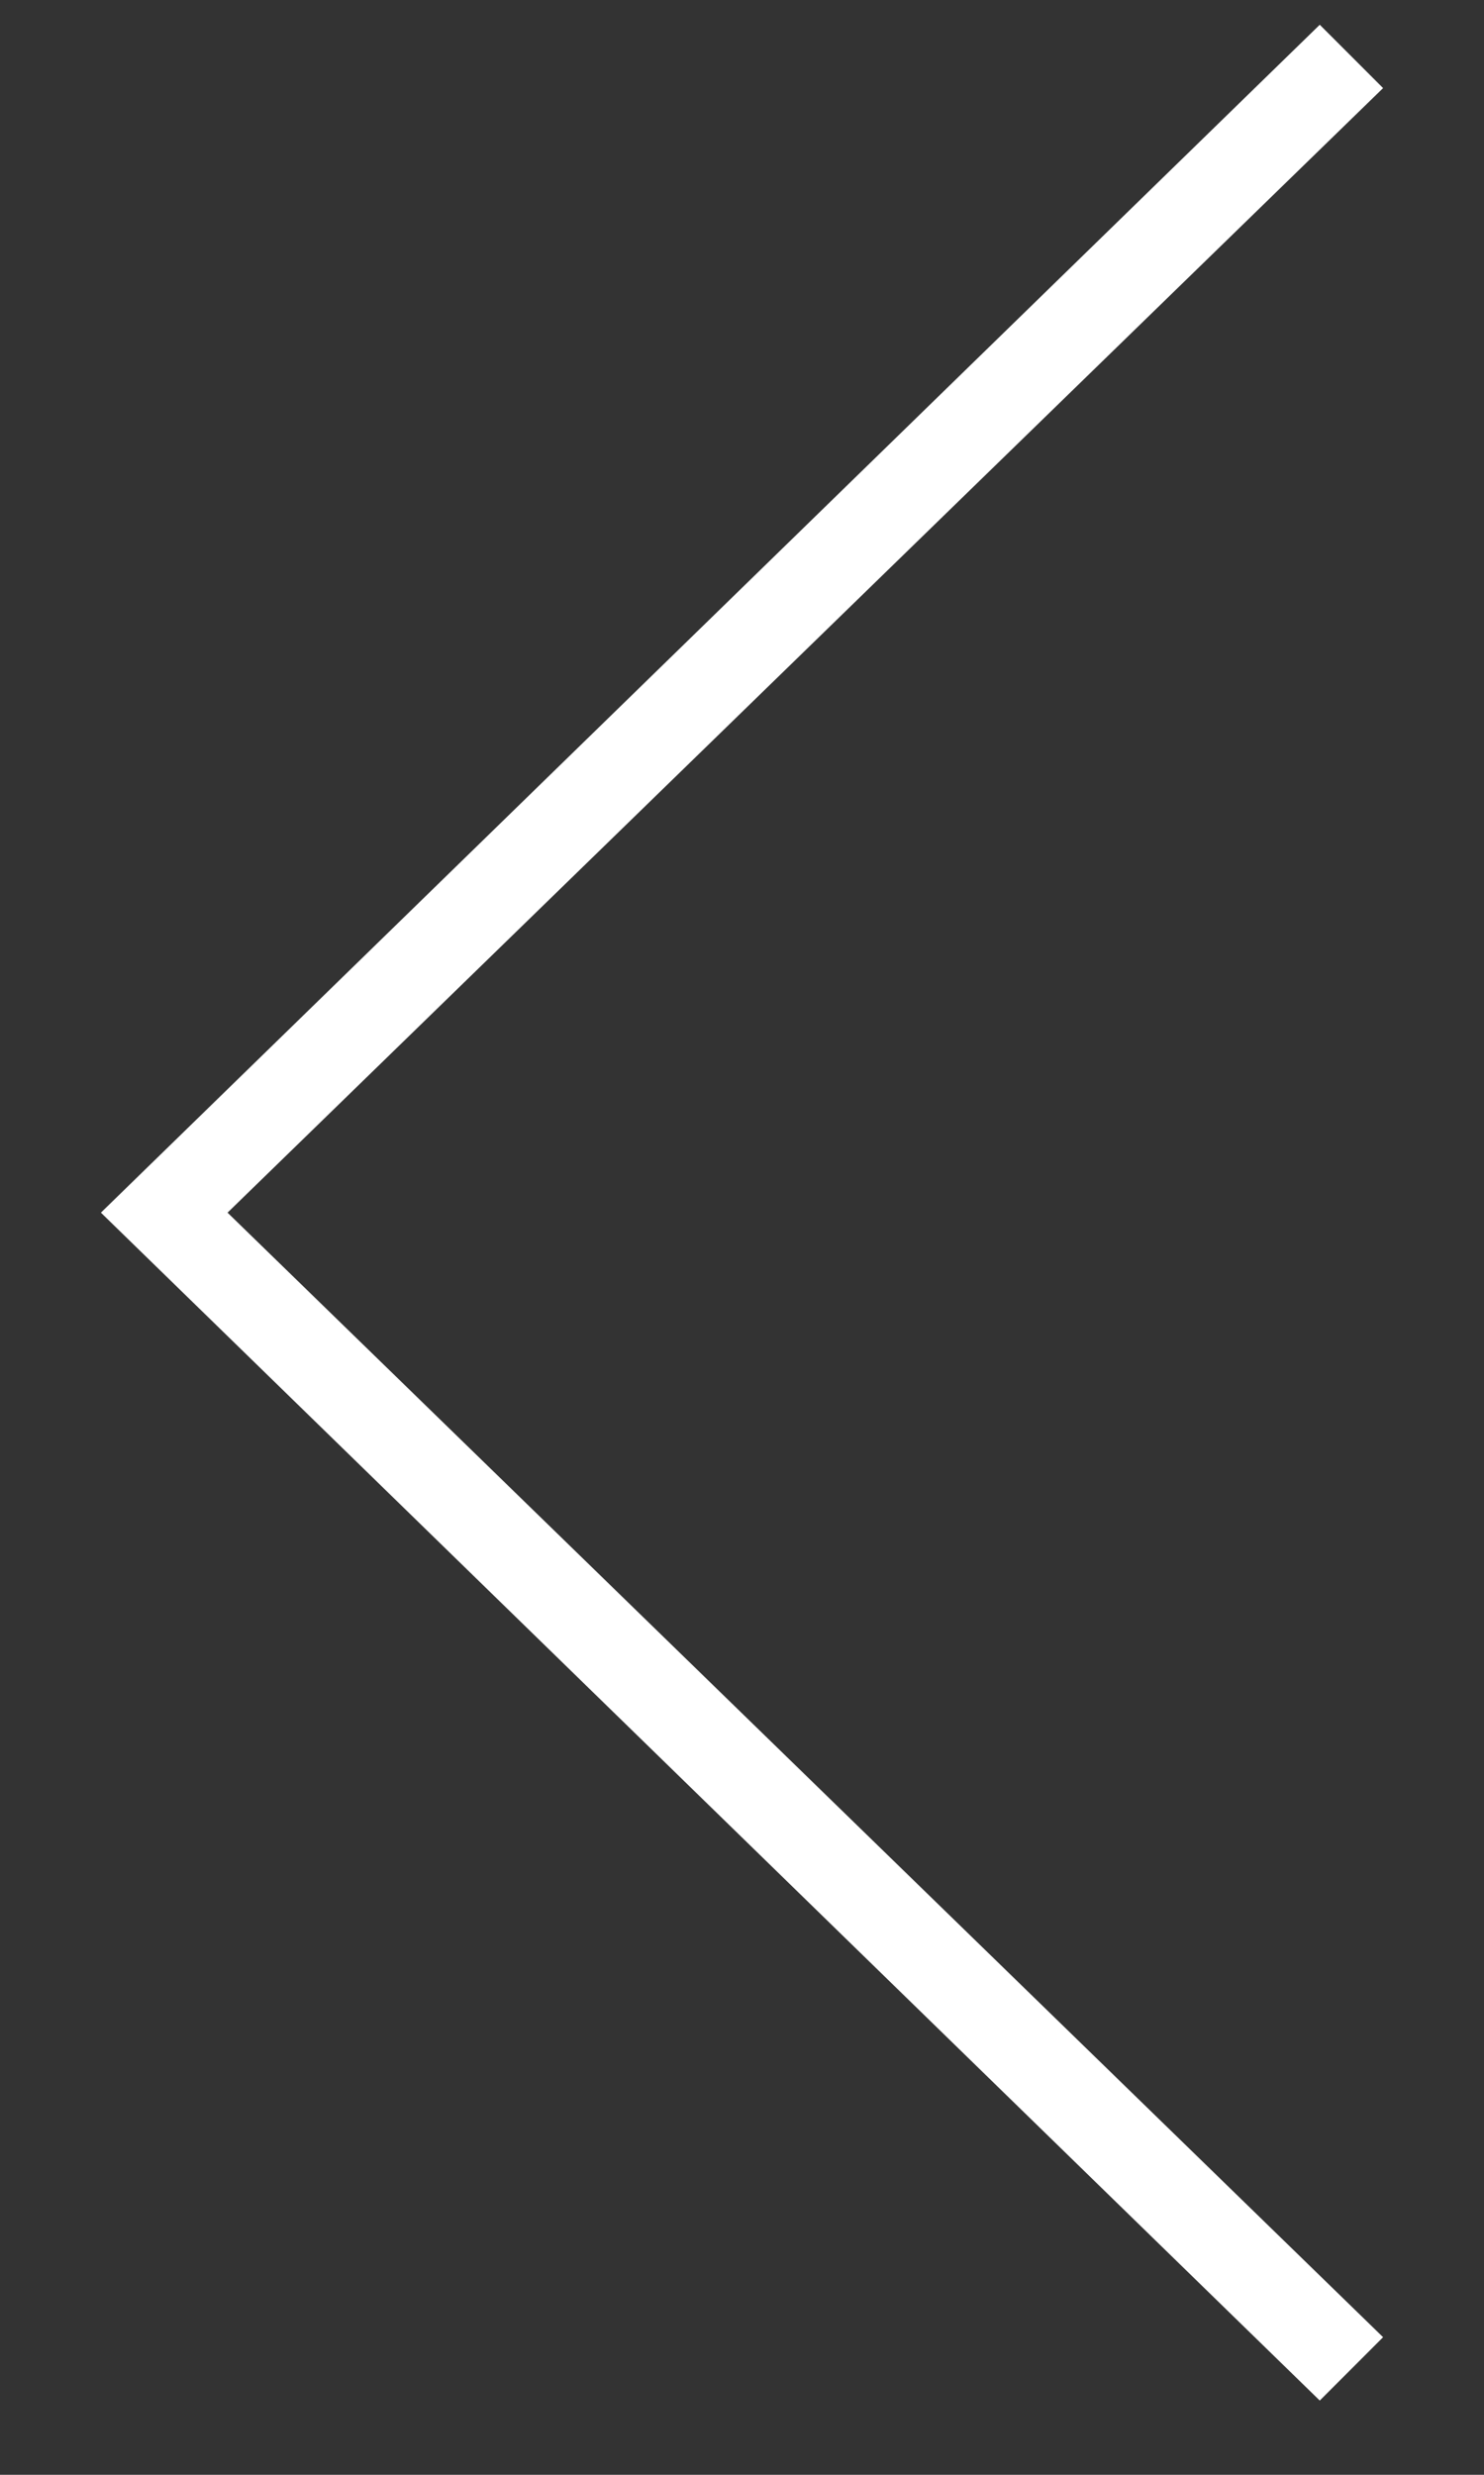 <svg width="12" height="20" viewBox="0 0 12 20" fill="none" xmlns="http://www.w3.org/2000/svg">
<rect x="0" y="0" width="12" height="20" fill="#333333" stroke="none"/>
<path d="M11.184 18.888L1.84 9.8L11.184 0.712L10.672 0.2L0.816 9.8L10.672 19.4L11.184 18.888Z" fill="white"/>
</svg>
